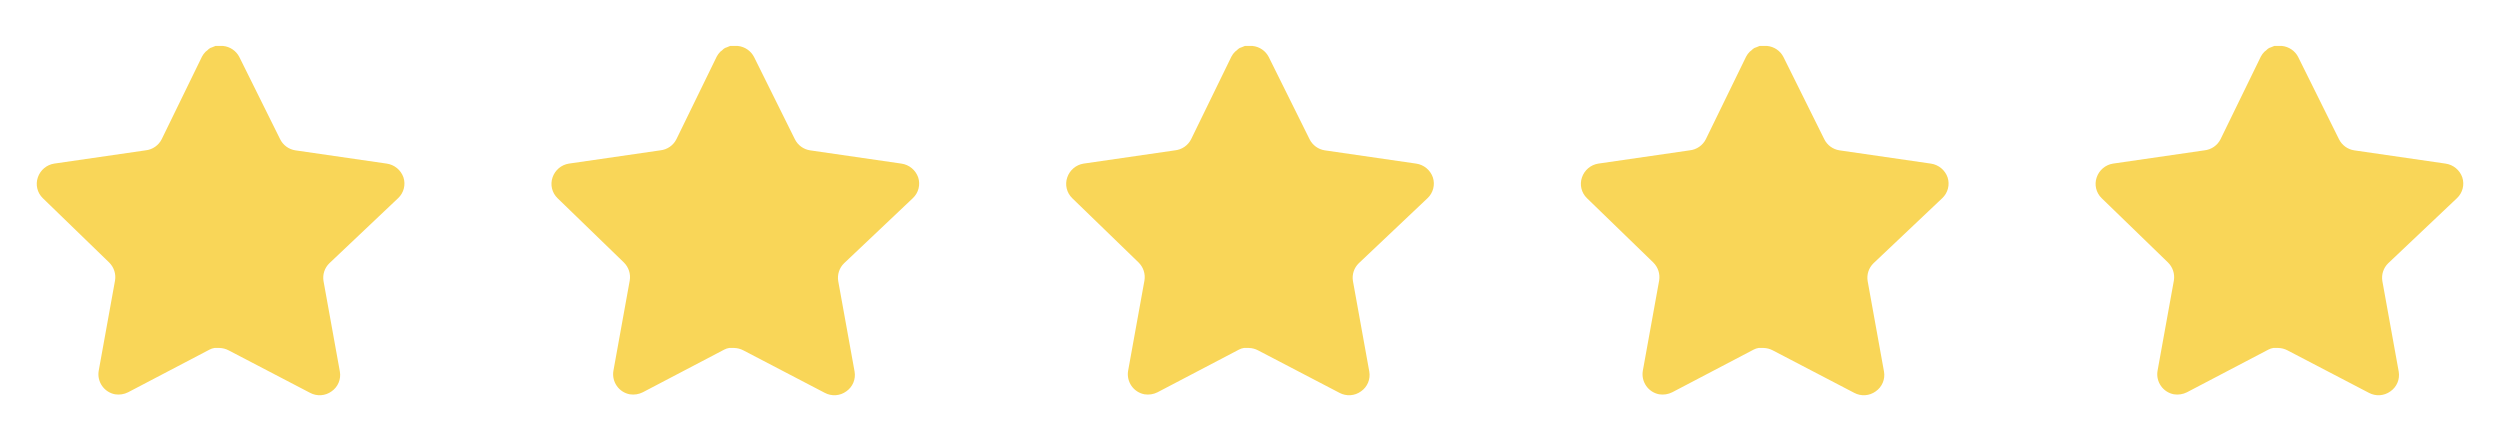 <svg width="136" height="24" viewBox="0 0 136 24" fill="none" xmlns="http://www.w3.org/2000/svg">
<path d="M17.918 14.32C17.659 14.571 17.54 14.934 17.599 15.29L18.488 20.21C18.563 20.627 18.387 21.049 18.038 21.29C17.696 21.54 17.241 21.57 16.868 21.37L12.439 19.06C12.285 18.978 12.114 18.934 11.939 18.929H11.668C11.574 18.943 11.482 18.973 11.398 19.019L6.968 21.34C6.749 21.45 6.501 21.489 6.258 21.45C5.666 21.338 5.271 20.774 5.368 20.179L6.258 15.259C6.317 14.9 6.198 14.535 5.939 14.28L2.328 10.78C2.026 10.487 1.921 10.047 2.059 9.65C2.193 9.254 2.535 8.965 2.948 8.9L7.918 8.179C8.296 8.14 8.628 7.91 8.798 7.57L10.988 3.08C11.04 2.98 11.107 2.888 11.188 2.81L11.278 2.74C11.325 2.688 11.379 2.645 11.439 2.61L11.548 2.57L11.718 2.5H12.139C12.515 2.539 12.846 2.764 13.019 3.1L15.238 7.57C15.398 7.897 15.709 8.124 16.068 8.179L21.038 8.9C21.458 8.96 21.809 9.25 21.948 9.65C22.079 10.051 21.966 10.491 21.658 10.78L17.918 14.32Z" fill="#F9D658"/>
<path d="M45.919 14.32C45.66 14.571 45.541 14.934 45.599 15.29L46.489 20.21C46.563 20.627 46.388 21.049 46.038 21.29C45.697 21.54 45.242 21.57 44.868 21.37L40.44 19.06C40.285 18.978 40.114 18.934 39.94 18.929H39.669C39.575 18.943 39.483 18.973 39.398 19.019L34.968 21.34C34.749 21.45 34.502 21.489 34.258 21.45C33.666 21.338 33.272 20.774 33.368 20.179L34.258 15.259C34.318 14.9 34.199 14.535 33.94 14.28L30.328 10.78C30.026 10.487 29.922 10.047 30.059 9.65C30.194 9.254 30.535 8.965 30.948 8.9L35.919 8.179C36.297 8.14 36.629 7.91 36.798 7.57L38.989 3.08C39.041 2.98 39.108 2.888 39.188 2.81L39.279 2.74C39.325 2.688 39.38 2.645 39.44 2.61L39.548 2.57L39.718 2.5H40.139C40.516 2.539 40.846 2.764 41.02 3.1L43.239 7.57C43.398 7.897 43.709 8.124 44.069 8.179L49.038 8.9C49.459 8.96 49.809 9.25 49.949 9.65C50.08 10.051 49.967 10.491 49.658 10.78L45.919 14.32Z" fill="#F9D658"/>
<path d="M73.918 14.32C73.659 14.571 73.54 14.934 73.6 15.29L74.489 20.21C74.564 20.627 74.388 21.049 74.038 21.29C73.697 21.54 73.242 21.57 72.868 21.37L68.439 19.06C68.285 18.978 68.115 18.934 67.939 18.929H67.668C67.575 18.943 67.483 18.973 67.398 19.019L62.968 21.34C62.749 21.45 62.502 21.489 62.258 21.45C61.666 21.338 61.272 20.774 61.368 20.179L62.258 15.259C62.318 14.9 62.199 14.535 61.94 14.28L58.328 10.78C58.026 10.487 57.922 10.047 58.059 9.65C58.194 9.254 58.535 8.965 58.949 8.9L63.919 8.179C64.296 8.14 64.629 7.91 64.799 7.57L66.989 3.08C67.04 2.98 67.108 2.888 67.189 2.81L67.278 2.74C67.326 2.688 67.379 2.645 67.439 2.61L67.549 2.57L67.719 2.5H68.139C68.516 2.539 68.847 2.764 69.019 3.1L71.239 7.57C71.398 7.897 71.71 8.124 72.069 8.179L77.038 8.9C77.459 8.96 77.809 9.25 77.948 9.65C78.079 10.051 77.966 10.491 77.659 10.78L73.918 14.32Z" fill="#F9D658"/>
<path d="M101.919 14.32C101.66 14.571 101.541 14.934 101.6 15.29L102.489 20.21C102.564 20.627 102.388 21.049 102.039 21.29C101.697 21.54 101.242 21.57 100.869 21.37L96.439 19.06C96.285 18.978 96.115 18.934 95.939 18.929H95.668C95.575 18.943 95.483 18.973 95.398 19.019L90.969 21.34C90.749 21.45 90.501 21.489 90.258 21.45C89.666 21.338 89.272 20.774 89.368 20.179L90.258 15.259C90.317 14.9 90.198 14.535 89.939 14.28L86.329 10.78C86.026 10.487 85.921 10.047 86.059 9.65C86.194 9.254 86.535 8.965 86.948 8.9L91.918 8.179C92.296 8.14 92.629 7.91 92.799 7.57L94.989 3.08C95.04 2.98 95.108 2.888 95.189 2.81L95.278 2.74C95.326 2.688 95.379 2.645 95.439 2.61L95.549 2.57L95.719 2.5H96.139C96.516 2.539 96.847 2.764 97.019 3.1L99.239 7.57C99.398 7.897 99.71 8.124 100.069 8.179L105.039 8.9C105.459 8.96 105.81 9.25 105.949 9.65C106.08 10.051 105.967 10.491 105.659 10.78L101.919 14.32Z" fill="#F9D658"/>
<path d="M129.919 14.32C129.66 14.571 129.541 14.934 129.6 15.29L130.489 20.21C130.564 20.627 130.388 21.049 130.039 21.29C129.697 21.54 129.242 21.57 128.869 21.37L124.44 19.06C124.286 18.978 124.115 18.934 123.94 18.929H123.669C123.575 18.943 123.483 18.973 123.399 19.019L118.969 21.34C118.75 21.45 118.502 21.489 118.259 21.45C117.667 21.338 117.272 20.774 117.369 20.179L118.259 15.259C118.318 14.9 118.199 14.535 117.94 14.28L114.329 10.78C114.027 10.487 113.922 10.047 114.06 9.65C114.194 9.254 114.536 8.965 114.949 8.9L119.919 8.179C120.297 8.14 120.629 7.91 120.799 7.57L122.989 3.08C123.041 2.98 123.108 2.888 123.189 2.81L123.279 2.74C123.326 2.688 123.38 2.645 123.44 2.61L123.549 2.57L123.719 2.5H124.14C124.516 2.539 124.847 2.764 125.02 3.1L127.239 7.57C127.399 7.897 127.71 8.124 128.069 8.179L133.039 8.9C133.459 8.96 133.81 9.25 133.949 9.65C134.08 10.051 133.967 10.491 133.659 10.78L129.919 14.32Z" fill="#F9D658"/>
</svg>
